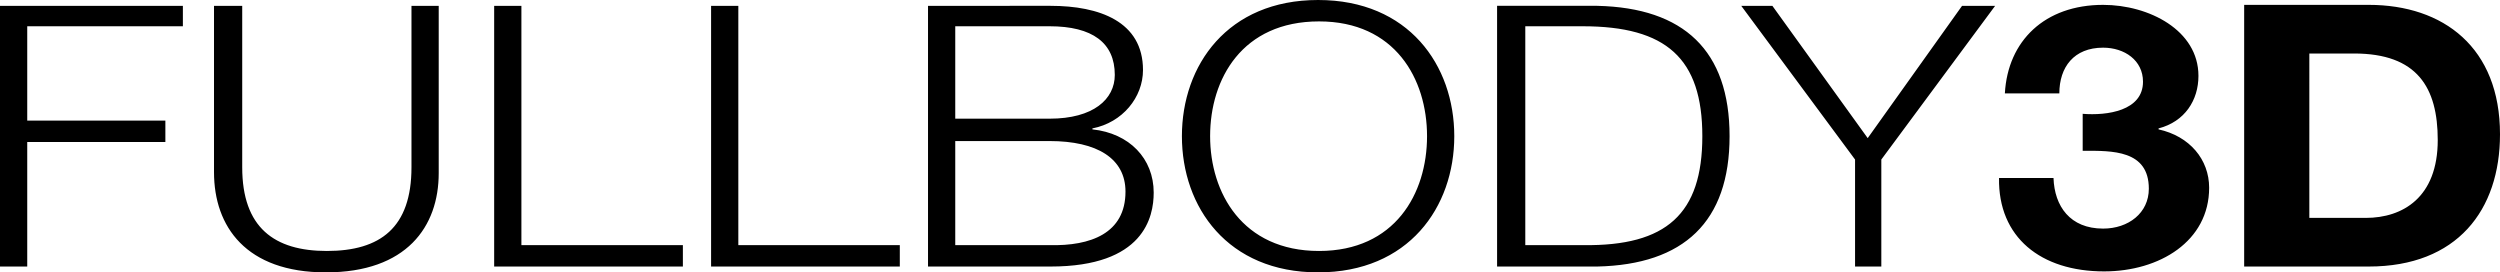 <?xml version="1.0" encoding="utf-8"?>
<!-- Generator: Adobe Illustrator 21.1.0, SVG Export Plug-In . SVG Version: 6.00 Build 0)  -->
<svg version="1.1" id="Layer_1" xmlns="http://www.w3.org/2000/svg" xmlns:xlink="http://www.w3.org/1999/xlink" x="0px" y="0px"
	 viewBox="0 0 257 28" style="enable-background:new 0 0 257 28;" xml:space="preserve">
<path d="M0,27.4h2.8V14.6H17v-2.2H2.8V2.7h16V0.6H0 M22,17.7C22,23.3,25.3,28,33.5,28c8.3,0,11.6-4.7,11.6-10.2V0.6h-2.8v16.6
	c0,6.2-3.2,8.6-8.7,8.6c-5.4,0-8.7-2.4-8.7-8.6V0.6H22V17.7z M50.8,27.4h19.4v-2.2H53.6V0.6h-2.8V27.4z M73.1,27.4h19.4v-2.2H75.9
	V0.6h-2.8V27.4z M98.2,14.5h9.7c4.9,0,7.8,1.8,7.8,5.2c0,4.3-3.6,5.6-7.8,5.5h-9.7V14.5z M95.4,27.4H108c9.6,0,10.6-5.1,10.6-7.6
	c0-3.5-2.5-6.1-6.3-6.5v-0.1c3.1-0.6,5.2-3.2,5.2-6c0-5-4.5-6.6-9.5-6.6H95.4V27.4z M98.2,2.7h9.7c4.4,0,6.7,1.7,6.7,5
	c0,2.5-2.2,4.5-6.7,4.5h-9.7V2.7z M121.5,14c0,7.3,4.7,14,14,14c9.3,0,14-6.7,14-14c0-7.3-4.7-14-14-14C126.2,0,121.5,6.7,121.5,14
	 M124.4,14c0-5.9,3.3-11.8,11.2-11.8c7.8,0,11.1,5.9,11.1,11.8c0,5.9-3.3,11.8-11.1,11.8C127.7,25.8,124.4,19.8,124.4,14 M156.7,2.7
	h6C171.3,2.7,175,6,175,14c0,8-3.7,11.3-12.2,11.2h-6V2.7z M153.9,27.4h10.3c8.9-0.2,13.6-4.6,13.6-13.4s-4.7-13.2-13.6-13.4h-10.3
	V27.4z M190.6,27.4h2.8V16.4l11.7-15.8h-3.4l-9.7,13.6l-9.8-13.6H179l11.7,15.8V27.4z M214.2,15.5c2.9,0,6.7-0.1,6.7,3.9
	c0,2.5-2.1,4.1-4.7,4.1c-3.4,0-5-2.3-5.1-5.2h-5.6c-0.1,6.1,4.3,9.6,10.8,9.6c5.7,0,10.8-3.1,10.8-8.6c0-2.9-2-5.3-5.2-6v-0.1
	c2.7-0.7,4.1-2.9,4.1-5.4c0-4.7-5.1-7.3-9.8-7.3c-6,0-9.8,3.7-10.1,9.1h5.6c0-2.7,1.5-4.7,4.5-4.7c2.2,0,4.1,1.3,4.1,3.5
	c0,3-3.7,3.5-6.2,3.3V15.5z M230.7,27.4h12.8c9.1,0,13.5-5.8,13.5-13.6c0-8.9-5.8-13.3-13.5-13.3h-12.8V27.4z M237.3,5.5h4.7
	c6.5,0,8.6,3.5,8.6,8.9c0,5.9-3.6,8-7.4,8h-5.8V5.5z"/>
</svg>
